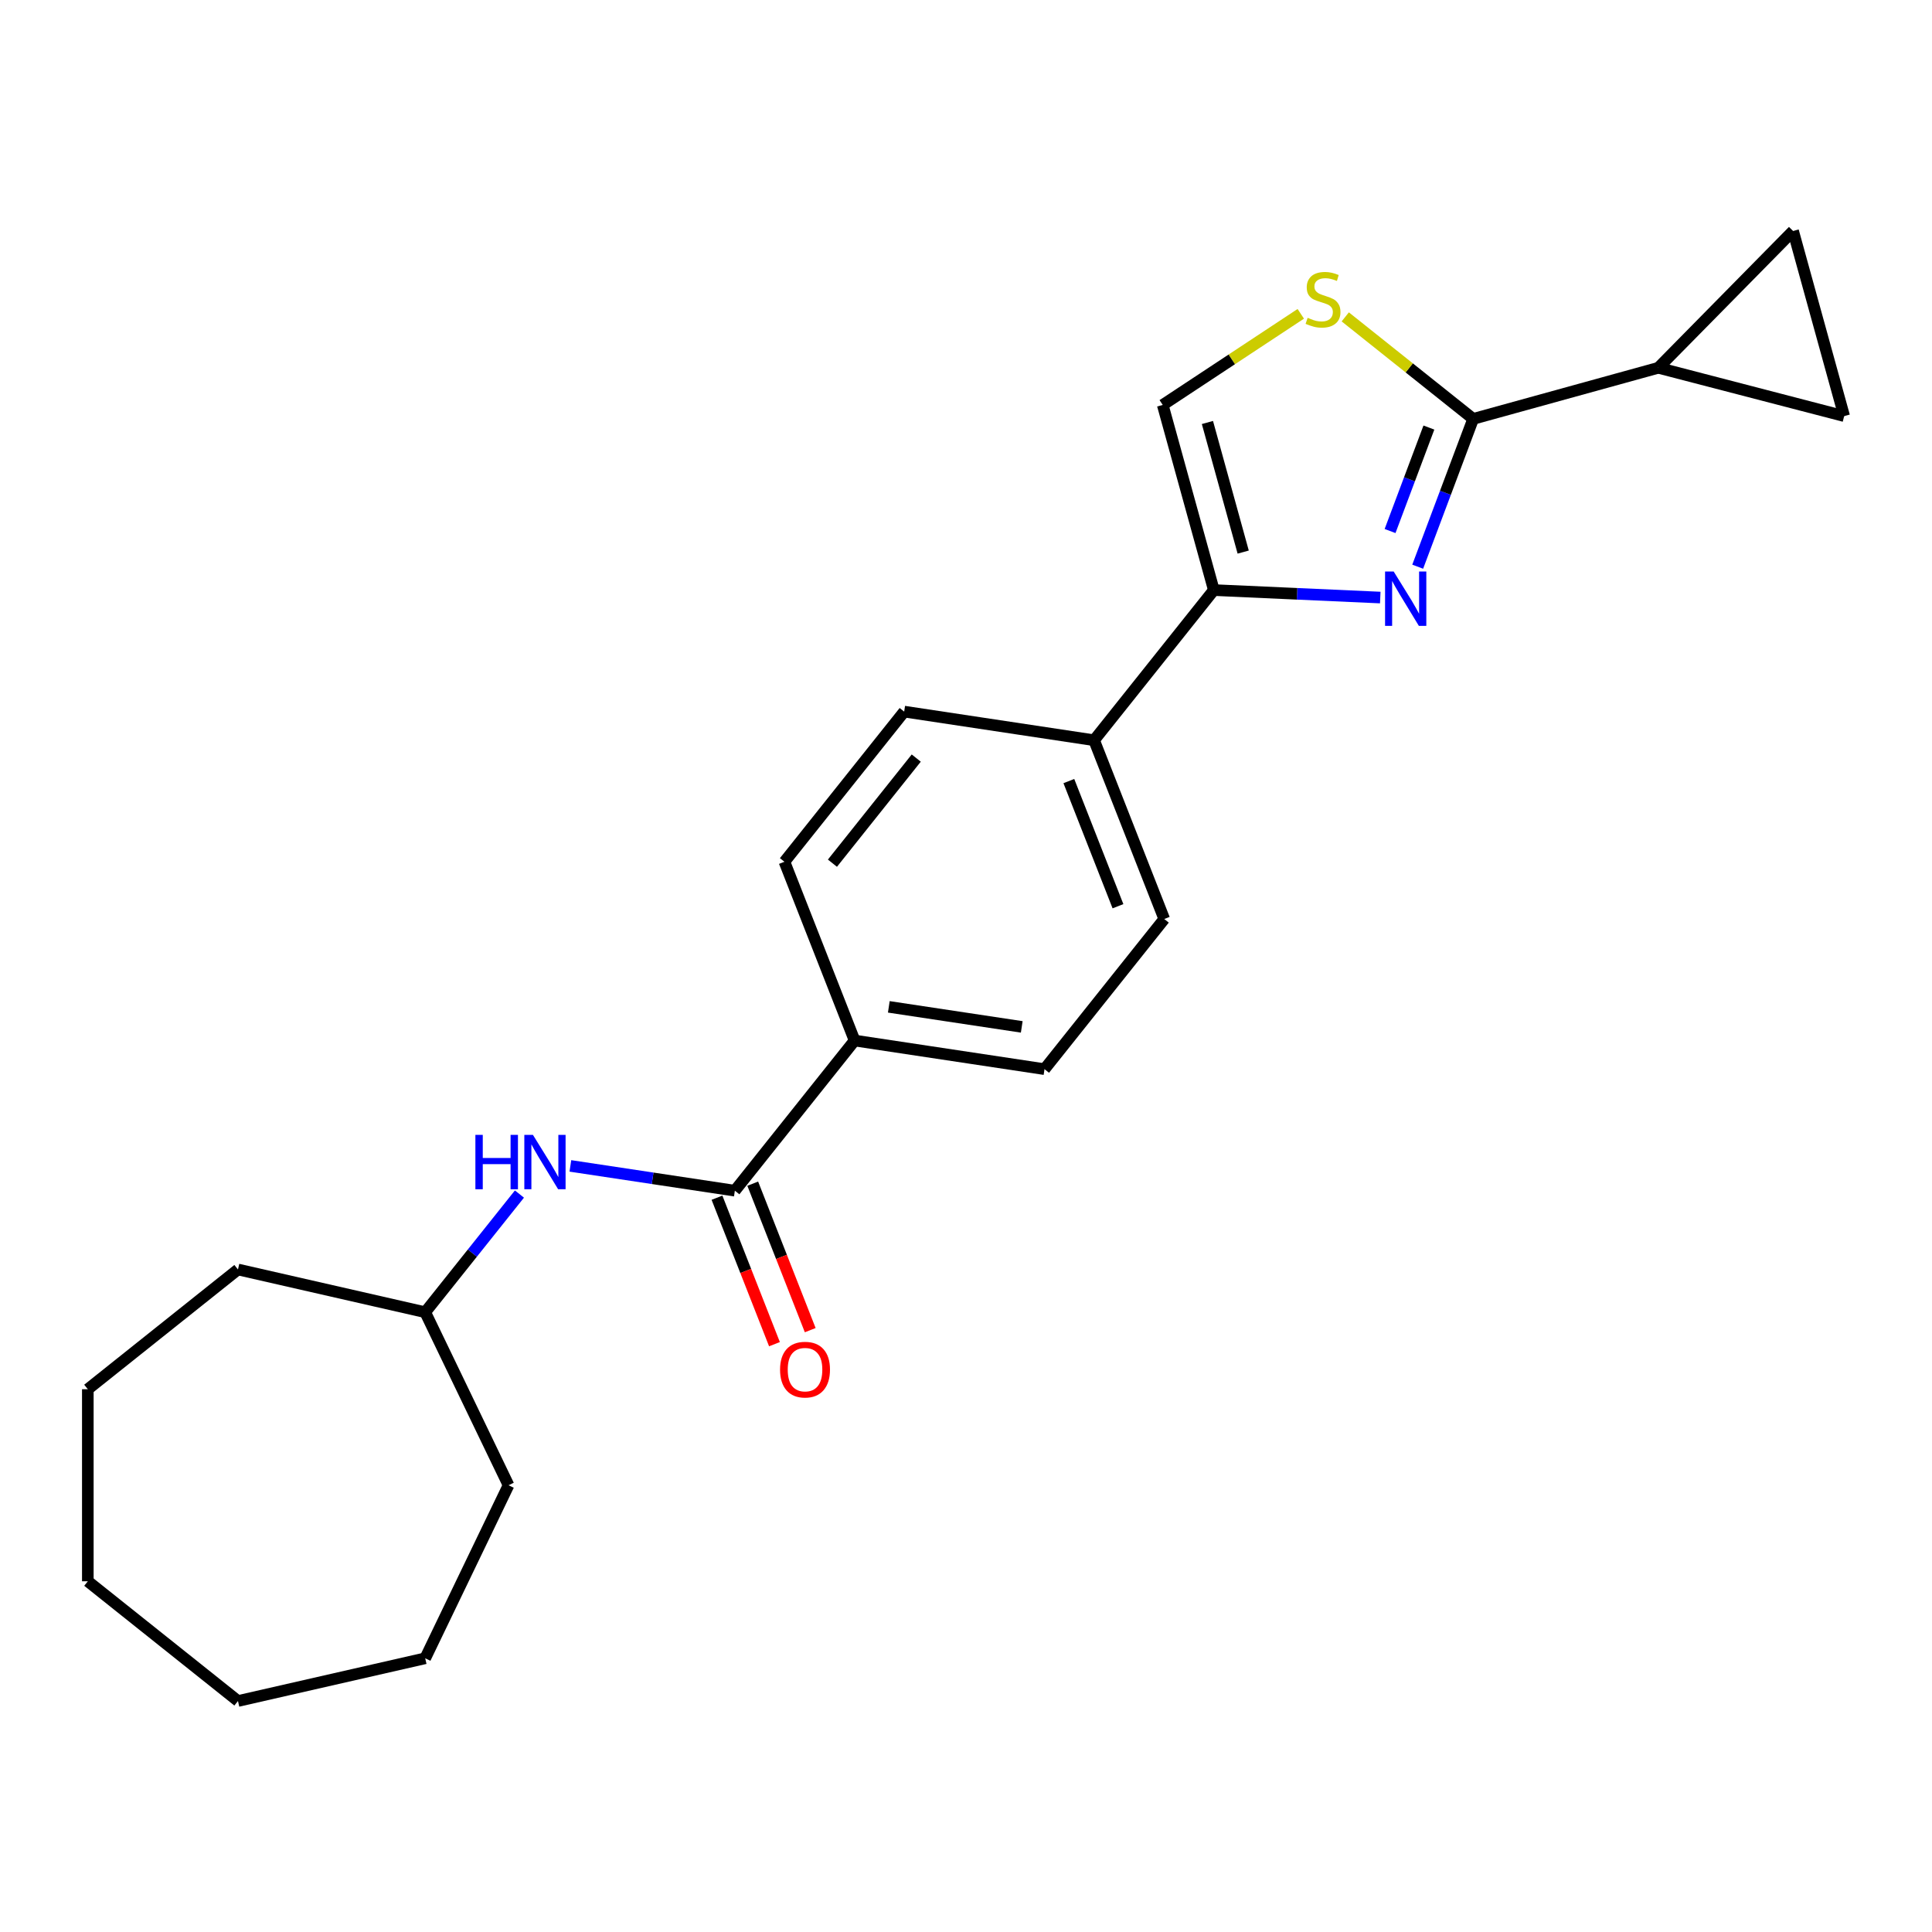 <?xml version='1.0' encoding='iso-8859-1'?>
<svg version='1.1' baseProfile='full'
              xmlns='http://www.w3.org/2000/svg'
                      xmlns:rdkit='http://www.rdkit.org/xml'
                      xmlns:xlink='http://www.w3.org/1999/xlink'
                  xml:space='preserve'
width='1000px' height='1000px' viewBox='0 0 1000 1000'>
<!-- END OF HEADER -->
<rect style='opacity:1.0;fill:#FFFFFF;stroke:none' width='1000' height='1000' x='0' y='0'> </rect>
<path class='bond-0' d='M 733.799,293.321 L 748.156,255.068' style='fill:none;fill-rule:evenodd;stroke:#0000FF;stroke-width:6px;stroke-linecap:butt;stroke-linejoin:miter;stroke-opacity:1' />
<path class='bond-0' d='M 748.156,255.068 L 762.513,216.815' style='fill:none;fill-rule:evenodd;stroke:#000000;stroke-width:6px;stroke-linecap:butt;stroke-linejoin:miter;stroke-opacity:1' />
<path class='bond-0' d='M 719.493,274.86 L 729.542,248.082' style='fill:none;fill-rule:evenodd;stroke:#0000FF;stroke-width:6px;stroke-linecap:butt;stroke-linejoin:miter;stroke-opacity:1' />
<path class='bond-0' d='M 729.542,248.082 L 739.592,221.305' style='fill:none;fill-rule:evenodd;stroke:#000000;stroke-width:6px;stroke-linecap:butt;stroke-linejoin:miter;stroke-opacity:1' />
<path class='bond-1' d='M 714.422,309.291 L 671.35,307.357' style='fill:none;fill-rule:evenodd;stroke:#0000FF;stroke-width:6px;stroke-linecap:butt;stroke-linejoin:miter;stroke-opacity:1' />
<path class='bond-1' d='M 671.35,307.357 L 628.278,305.423' style='fill:none;fill-rule:evenodd;stroke:#000000;stroke-width:6px;stroke-linecap:butt;stroke-linejoin:miter;stroke-opacity:1' />
<path class='bond-2' d='M 762.513,216.815 L 729.409,190.415' style='fill:none;fill-rule:evenodd;stroke:#000000;stroke-width:6px;stroke-linecap:butt;stroke-linejoin:miter;stroke-opacity:1' />
<path class='bond-2' d='M 729.409,190.415 L 696.305,164.016' style='fill:none;fill-rule:evenodd;stroke:#CCCC00;stroke-width:6px;stroke-linecap:butt;stroke-linejoin:miter;stroke-opacity:1' />
<path class='bond-4' d='M 762.513,216.815 L 858.337,190.369' style='fill:none;fill-rule:evenodd;stroke:#000000;stroke-width:6px;stroke-linecap:butt;stroke-linejoin:miter;stroke-opacity:1' />
<path class='bond-5' d='M 628.278,305.423 L 601.832,209.599' style='fill:none;fill-rule:evenodd;stroke:#000000;stroke-width:6px;stroke-linecap:butt;stroke-linejoin:miter;stroke-opacity:1' />
<path class='bond-5' d='M 643.475,285.76 L 624.963,218.683' style='fill:none;fill-rule:evenodd;stroke:#000000;stroke-width:6px;stroke-linecap:butt;stroke-linejoin:miter;stroke-opacity:1' />
<path class='bond-9' d='M 628.278,305.423 L 566.299,383.142' style='fill:none;fill-rule:evenodd;stroke:#000000;stroke-width:6px;stroke-linecap:butt;stroke-linejoin:miter;stroke-opacity:1' />
<path class='bond-23' d='M 673.282,162.434 L 637.557,186.017' style='fill:none;fill-rule:evenodd;stroke:#CCCC00;stroke-width:6px;stroke-linecap:butt;stroke-linejoin:miter;stroke-opacity:1' />
<path class='bond-23' d='M 637.557,186.017 L 601.832,209.599' style='fill:none;fill-rule:evenodd;stroke:#000000;stroke-width:6px;stroke-linecap:butt;stroke-linejoin:miter;stroke-opacity:1' />
<path class='bond-3' d='M 380.362,616.298 L 442.341,538.579' style='fill:none;fill-rule:evenodd;stroke:#000000;stroke-width:6px;stroke-linecap:butt;stroke-linejoin:miter;stroke-opacity:1' />
<path class='bond-8' d='M 380.362,616.298 L 337.795,609.882' style='fill:none;fill-rule:evenodd;stroke:#000000;stroke-width:6px;stroke-linecap:butt;stroke-linejoin:miter;stroke-opacity:1' />
<path class='bond-8' d='M 337.795,609.882 L 295.228,603.466' style='fill:none;fill-rule:evenodd;stroke:#0000FF;stroke-width:6px;stroke-linecap:butt;stroke-linejoin:miter;stroke-opacity:1' />
<path class='bond-11' d='M 371.109,619.93 L 385.986,657.837' style='fill:none;fill-rule:evenodd;stroke:#000000;stroke-width:6px;stroke-linecap:butt;stroke-linejoin:miter;stroke-opacity:1' />
<path class='bond-11' d='M 385.986,657.837 L 400.864,695.745' style='fill:none;fill-rule:evenodd;stroke:#FF0000;stroke-width:6px;stroke-linecap:butt;stroke-linejoin:miter;stroke-opacity:1' />
<path class='bond-11' d='M 389.616,612.667 L 404.493,650.574' style='fill:none;fill-rule:evenodd;stroke:#000000;stroke-width:6px;stroke-linecap:butt;stroke-linejoin:miter;stroke-opacity:1' />
<path class='bond-11' d='M 404.493,650.574 L 419.371,688.481' style='fill:none;fill-rule:evenodd;stroke:#FF0000;stroke-width:6px;stroke-linecap:butt;stroke-linejoin:miter;stroke-opacity:1' />
<path class='bond-6' d='M 858.337,190.369 L 928.1,119.554' style='fill:none;fill-rule:evenodd;stroke:#000000;stroke-width:6px;stroke-linecap:butt;stroke-linejoin:miter;stroke-opacity:1' />
<path class='bond-7' d='M 858.337,190.369 L 954.545,215.378' style='fill:none;fill-rule:evenodd;stroke:#000000;stroke-width:6px;stroke-linecap:butt;stroke-linejoin:miter;stroke-opacity:1' />
<path class='bond-24' d='M 928.1,119.554 L 954.545,215.378' style='fill:none;fill-rule:evenodd;stroke:#000000;stroke-width:6px;stroke-linecap:butt;stroke-linejoin:miter;stroke-opacity:1' />
<path class='bond-16' d='M 268.859,618.044 L 244.473,648.623' style='fill:none;fill-rule:evenodd;stroke:#0000FF;stroke-width:6px;stroke-linecap:butt;stroke-linejoin:miter;stroke-opacity:1' />
<path class='bond-16' d='M 244.473,648.623 L 220.087,679.202' style='fill:none;fill-rule:evenodd;stroke:#000000;stroke-width:6px;stroke-linecap:butt;stroke-linejoin:miter;stroke-opacity:1' />
<path class='bond-14' d='M 566.299,383.142 L 468.003,368.326' style='fill:none;fill-rule:evenodd;stroke:#000000;stroke-width:6px;stroke-linecap:butt;stroke-linejoin:miter;stroke-opacity:1' />
<path class='bond-15' d='M 566.299,383.142 L 602.616,475.676' style='fill:none;fill-rule:evenodd;stroke:#000000;stroke-width:6px;stroke-linecap:butt;stroke-linejoin:miter;stroke-opacity:1' />
<path class='bond-15' d='M 553.239,404.285 L 578.661,469.059' style='fill:none;fill-rule:evenodd;stroke:#000000;stroke-width:6px;stroke-linecap:butt;stroke-linejoin:miter;stroke-opacity:1' />
<path class='bond-10' d='M 442.341,538.579 L 540.637,553.395' style='fill:none;fill-rule:evenodd;stroke:#000000;stroke-width:6px;stroke-linecap:butt;stroke-linejoin:miter;stroke-opacity:1' />
<path class='bond-10' d='M 460.049,521.143 L 528.856,531.514' style='fill:none;fill-rule:evenodd;stroke:#000000;stroke-width:6px;stroke-linecap:butt;stroke-linejoin:miter;stroke-opacity:1' />
<path class='bond-25' d='M 442.341,538.579 L 406.024,446.045' style='fill:none;fill-rule:evenodd;stroke:#000000;stroke-width:6px;stroke-linecap:butt;stroke-linejoin:miter;stroke-opacity:1' />
<path class='bond-12' d='M 406.024,446.045 L 468.003,368.326' style='fill:none;fill-rule:evenodd;stroke:#000000;stroke-width:6px;stroke-linecap:butt;stroke-linejoin:miter;stroke-opacity:1' />
<path class='bond-12' d='M 430.865,446.783 L 474.25,392.379' style='fill:none;fill-rule:evenodd;stroke:#000000;stroke-width:6px;stroke-linecap:butt;stroke-linejoin:miter;stroke-opacity:1' />
<path class='bond-13' d='M 540.637,553.395 L 602.616,475.676' style='fill:none;fill-rule:evenodd;stroke:#000000;stroke-width:6px;stroke-linecap:butt;stroke-linejoin:miter;stroke-opacity:1' />
<path class='bond-17' d='M 220.087,679.202 L 263.218,768.764' style='fill:none;fill-rule:evenodd;stroke:#000000;stroke-width:6px;stroke-linecap:butt;stroke-linejoin:miter;stroke-opacity:1' />
<path class='bond-18' d='M 220.087,679.202 L 123.174,657.082' style='fill:none;fill-rule:evenodd;stroke:#000000;stroke-width:6px;stroke-linecap:butt;stroke-linejoin:miter;stroke-opacity:1' />
<path class='bond-19' d='M 263.218,768.764 L 220.087,858.326' style='fill:none;fill-rule:evenodd;stroke:#000000;stroke-width:6px;stroke-linecap:butt;stroke-linejoin:miter;stroke-opacity:1' />
<path class='bond-20' d='M 123.174,657.082 L 45.455,719.061' style='fill:none;fill-rule:evenodd;stroke:#000000;stroke-width:6px;stroke-linecap:butt;stroke-linejoin:miter;stroke-opacity:1' />
<path class='bond-21' d='M 220.087,858.326 L 123.174,880.446' style='fill:none;fill-rule:evenodd;stroke:#000000;stroke-width:6px;stroke-linecap:butt;stroke-linejoin:miter;stroke-opacity:1' />
<path class='bond-22' d='M 45.455,719.061 L 45.455,818.467' style='fill:none;fill-rule:evenodd;stroke:#000000;stroke-width:6px;stroke-linecap:butt;stroke-linejoin:miter;stroke-opacity:1' />
<path class='bond-26' d='M 123.174,880.446 L 45.455,818.467' style='fill:none;fill-rule:evenodd;stroke:#000000;stroke-width:6px;stroke-linecap:butt;stroke-linejoin:miter;stroke-opacity:1' />
<path  class='atom-0' d='M 721.361 295.806
L 730.586 310.717
Q 731.5 312.189, 732.972 314.853
Q 734.443 317.517, 734.522 317.676
L 734.522 295.806
L 738.26 295.806
L 738.26 323.958
L 734.403 323.958
L 724.502 307.656
Q 723.349 305.747, 722.116 303.56
Q 720.924 301.373, 720.566 300.697
L 720.566 323.958
L 716.908 323.958
L 716.908 295.806
L 721.361 295.806
' fill='#0000FF'/>
<path  class='atom-3' d='M 676.841 164.498
Q 677.159 164.618, 678.471 165.174
Q 679.784 165.731, 681.215 166.089
Q 682.686 166.407, 684.118 166.407
Q 686.782 166.407, 688.333 165.134
Q 689.883 163.822, 689.883 161.556
Q 689.883 160.005, 689.088 159.051
Q 688.333 158.096, 687.14 157.58
Q 685.947 157.063, 683.959 156.466
Q 681.454 155.711, 679.943 154.995
Q 678.471 154.279, 677.398 152.768
Q 676.364 151.257, 676.364 148.713
Q 676.364 145.174, 678.75 142.987
Q 681.175 140.8, 685.947 140.8
Q 689.207 140.8, 692.905 142.351
L 691.991 145.412
Q 688.611 144.021, 686.066 144.021
Q 683.322 144.021, 681.811 145.174
Q 680.3 146.287, 680.34 148.235
Q 680.34 149.746, 681.096 150.661
Q 681.891 151.575, 683.004 152.092
Q 684.157 152.609, 686.066 153.206
Q 688.611 154.001, 690.122 154.796
Q 691.633 155.591, 692.706 157.222
Q 693.82 158.812, 693.82 161.556
Q 693.82 165.453, 691.195 167.56
Q 688.611 169.628, 684.277 169.628
Q 681.772 169.628, 679.863 169.071
Q 677.994 168.554, 675.768 167.64
L 676.841 164.498
' fill='#CCCC00'/>
<path  class='atom-9' d='M 246.061 587.407
L 249.879 587.407
L 249.879 599.375
L 264.273 599.375
L 264.273 587.407
L 268.09 587.407
L 268.09 615.559
L 264.273 615.559
L 264.273 602.556
L 249.879 602.556
L 249.879 615.559
L 246.061 615.559
L 246.061 587.407
' fill='#0000FF'/>
<path  class='atom-9' d='M 275.843 587.407
L 285.068 602.318
Q 285.983 603.789, 287.454 606.453
Q 288.925 609.117, 289.005 609.276
L 289.005 587.407
L 292.743 587.407
L 292.743 615.559
L 288.886 615.559
L 278.985 599.256
Q 277.832 597.347, 276.599 595.16
Q 275.406 592.974, 275.048 592.298
L 275.048 615.559
L 271.39 615.559
L 271.39 587.407
L 275.843 587.407
' fill='#0000FF'/>
<path  class='atom-12' d='M 403.757 708.913
Q 403.757 702.153, 407.097 698.376
Q 410.437 694.598, 416.68 694.598
Q 422.922 694.598, 426.262 698.376
Q 429.602 702.153, 429.602 708.913
Q 429.602 715.752, 426.223 719.649
Q 422.843 723.506, 416.68 723.506
Q 410.477 723.506, 407.097 719.649
Q 403.757 715.792, 403.757 708.913
M 416.68 720.325
Q 420.974 720.325, 423.28 717.462
Q 425.626 714.559, 425.626 708.913
Q 425.626 703.386, 423.28 700.602
Q 420.974 697.779, 416.68 697.779
Q 412.385 697.779, 410.039 700.563
Q 407.733 703.346, 407.733 708.913
Q 407.733 714.599, 410.039 717.462
Q 412.385 720.325, 416.68 720.325
' fill='#FF0000'/>
</svg>
